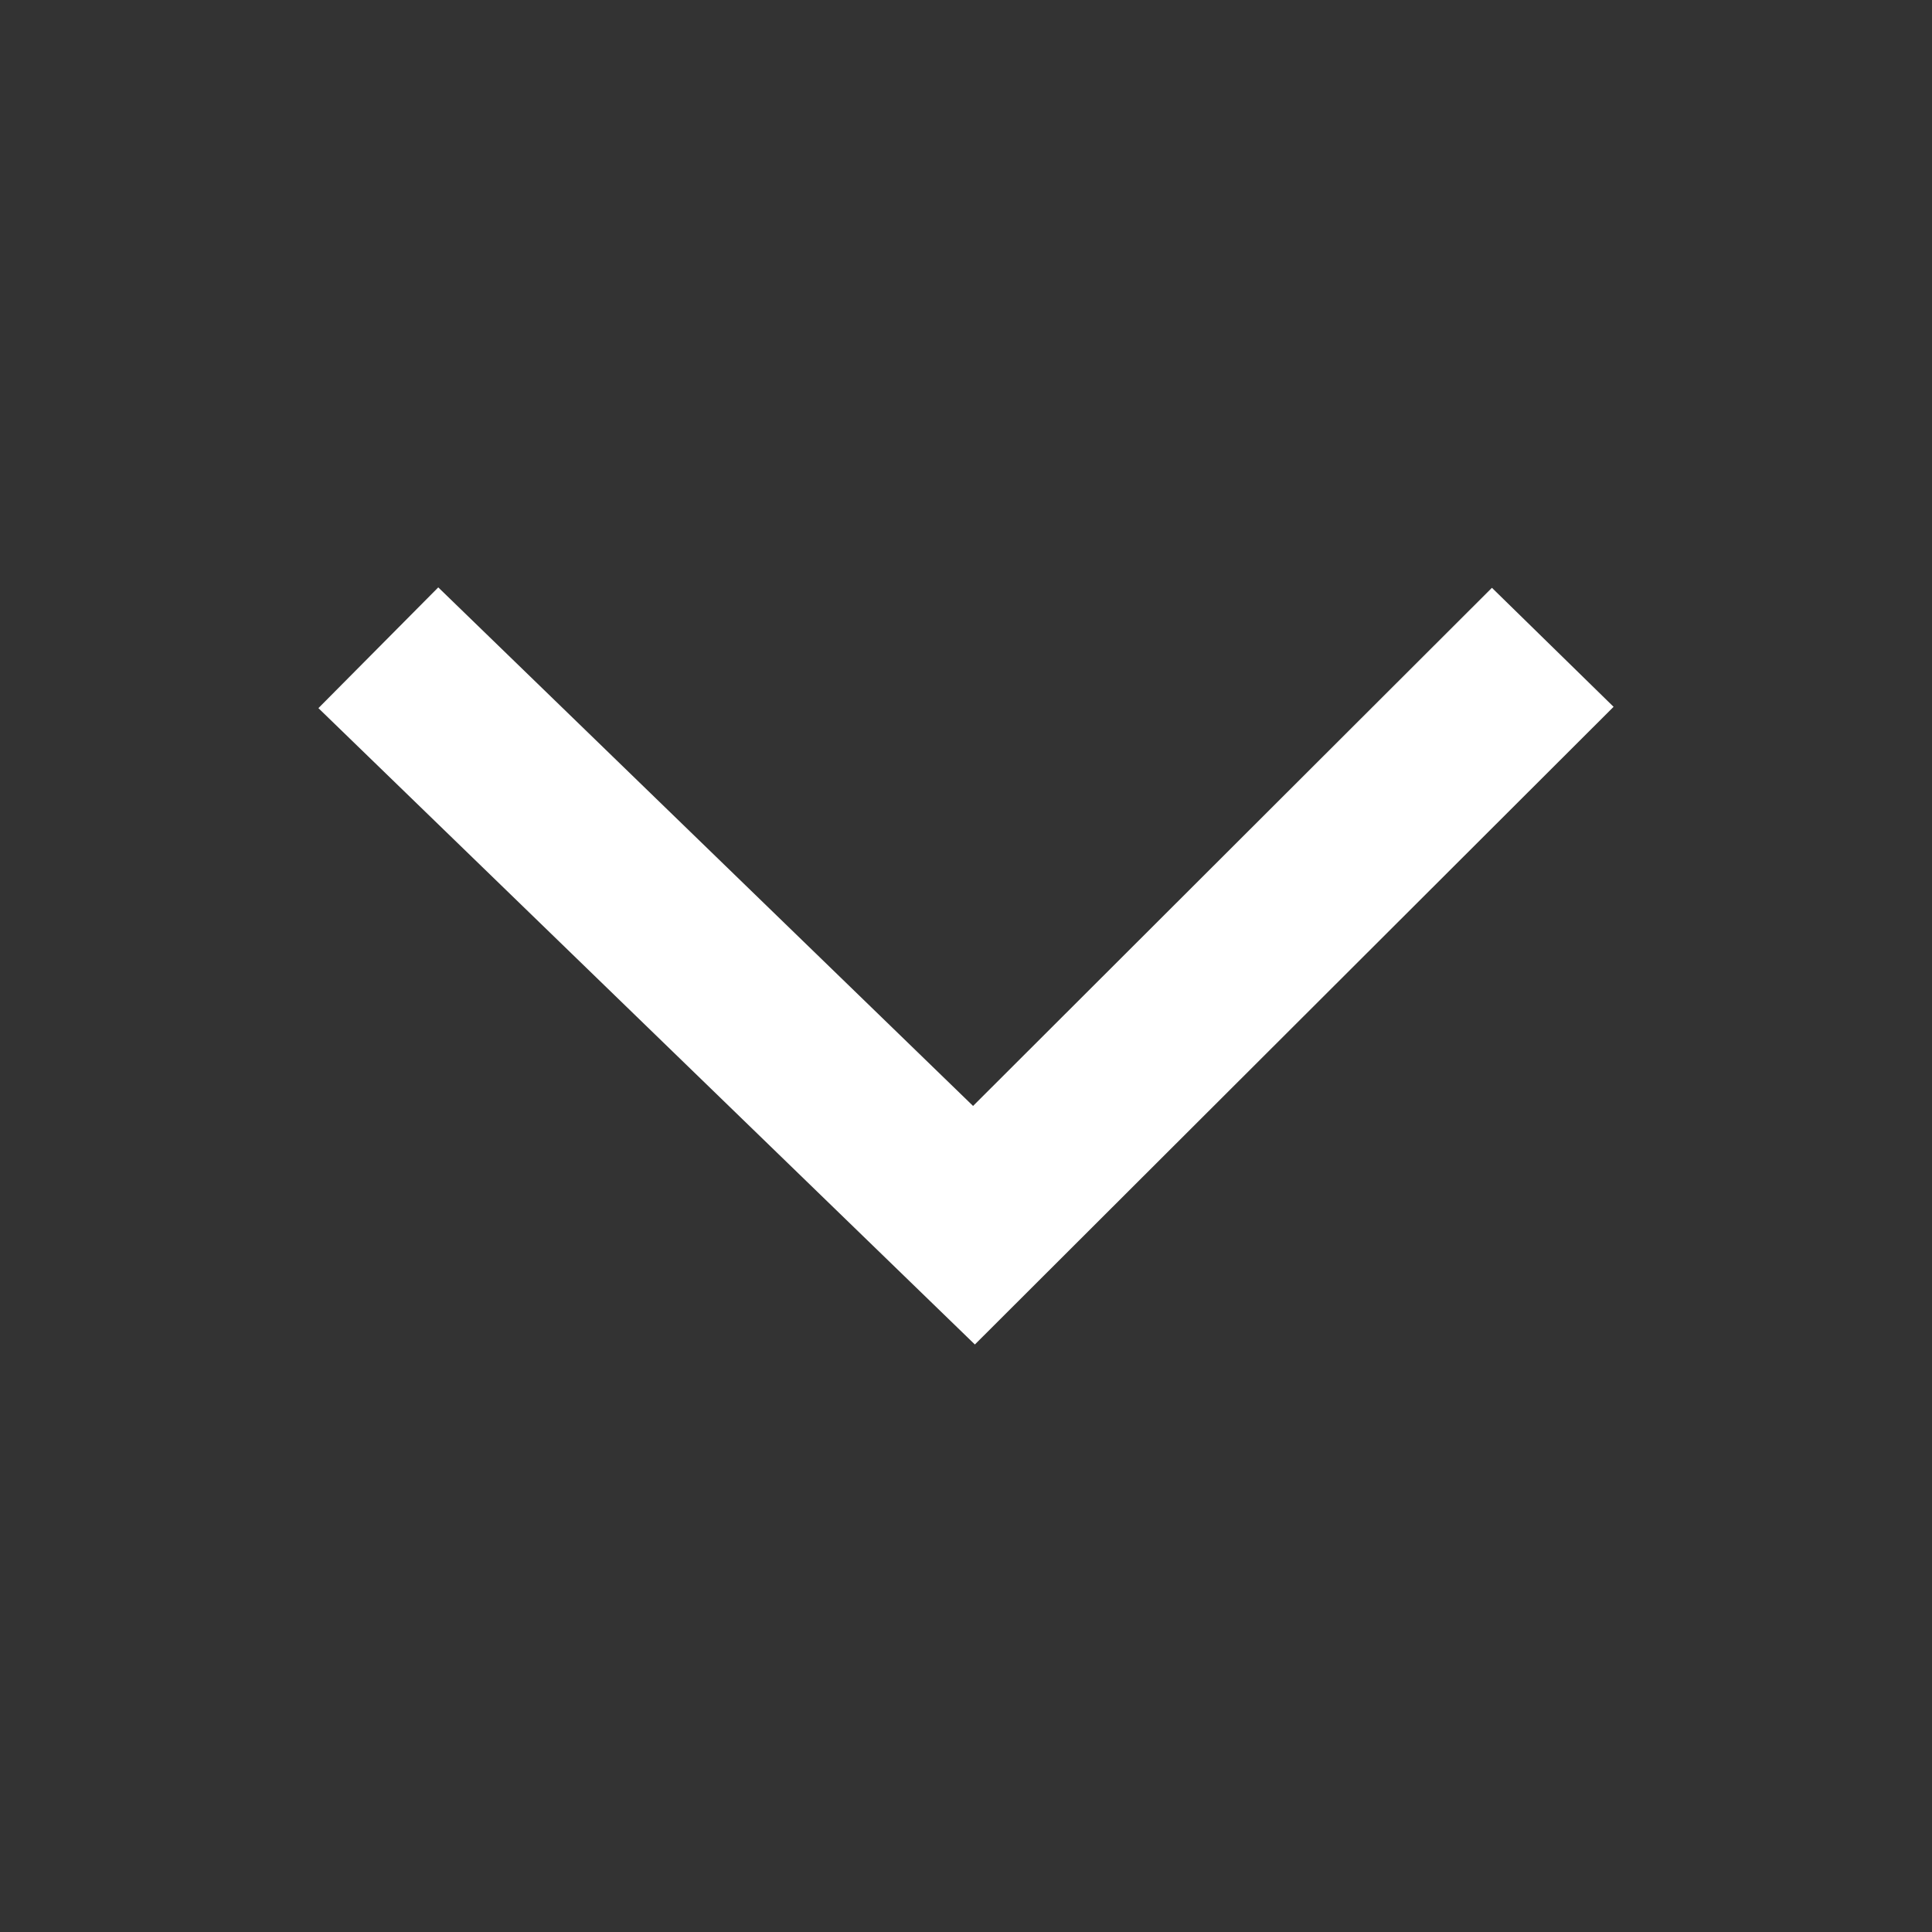 <svg width="32" height="32" viewBox="0 0 32 32" fill="none" xmlns="http://www.w3.org/2000/svg">
<rect x="0" y="0" width="32" height="32" fill="#333333" stroke="none"/>
<g id="chevron-down">
<g id="Vector">
<path fill-rule="evenodd" clip-rule="evenodd" d="M7.268 10.667L6.223 11.72L16.14 21.334L25.777 11.712L24.716 10.674L16.124 19.253L7.268 10.667Z" fill="white"/>
<path fill-rule="evenodd" clip-rule="evenodd" d="M7.259 9.729L16.117 18.318L24.711 9.736L26.726 11.707L16.147 22.269L5.274 11.729L7.259 9.729ZM7.277 11.604L7.171 11.711L16.133 20.398L24.829 11.717L24.721 11.611L16.131 20.189L7.277 11.604Z" fill="white"/>
</g>
</g>
</svg>
